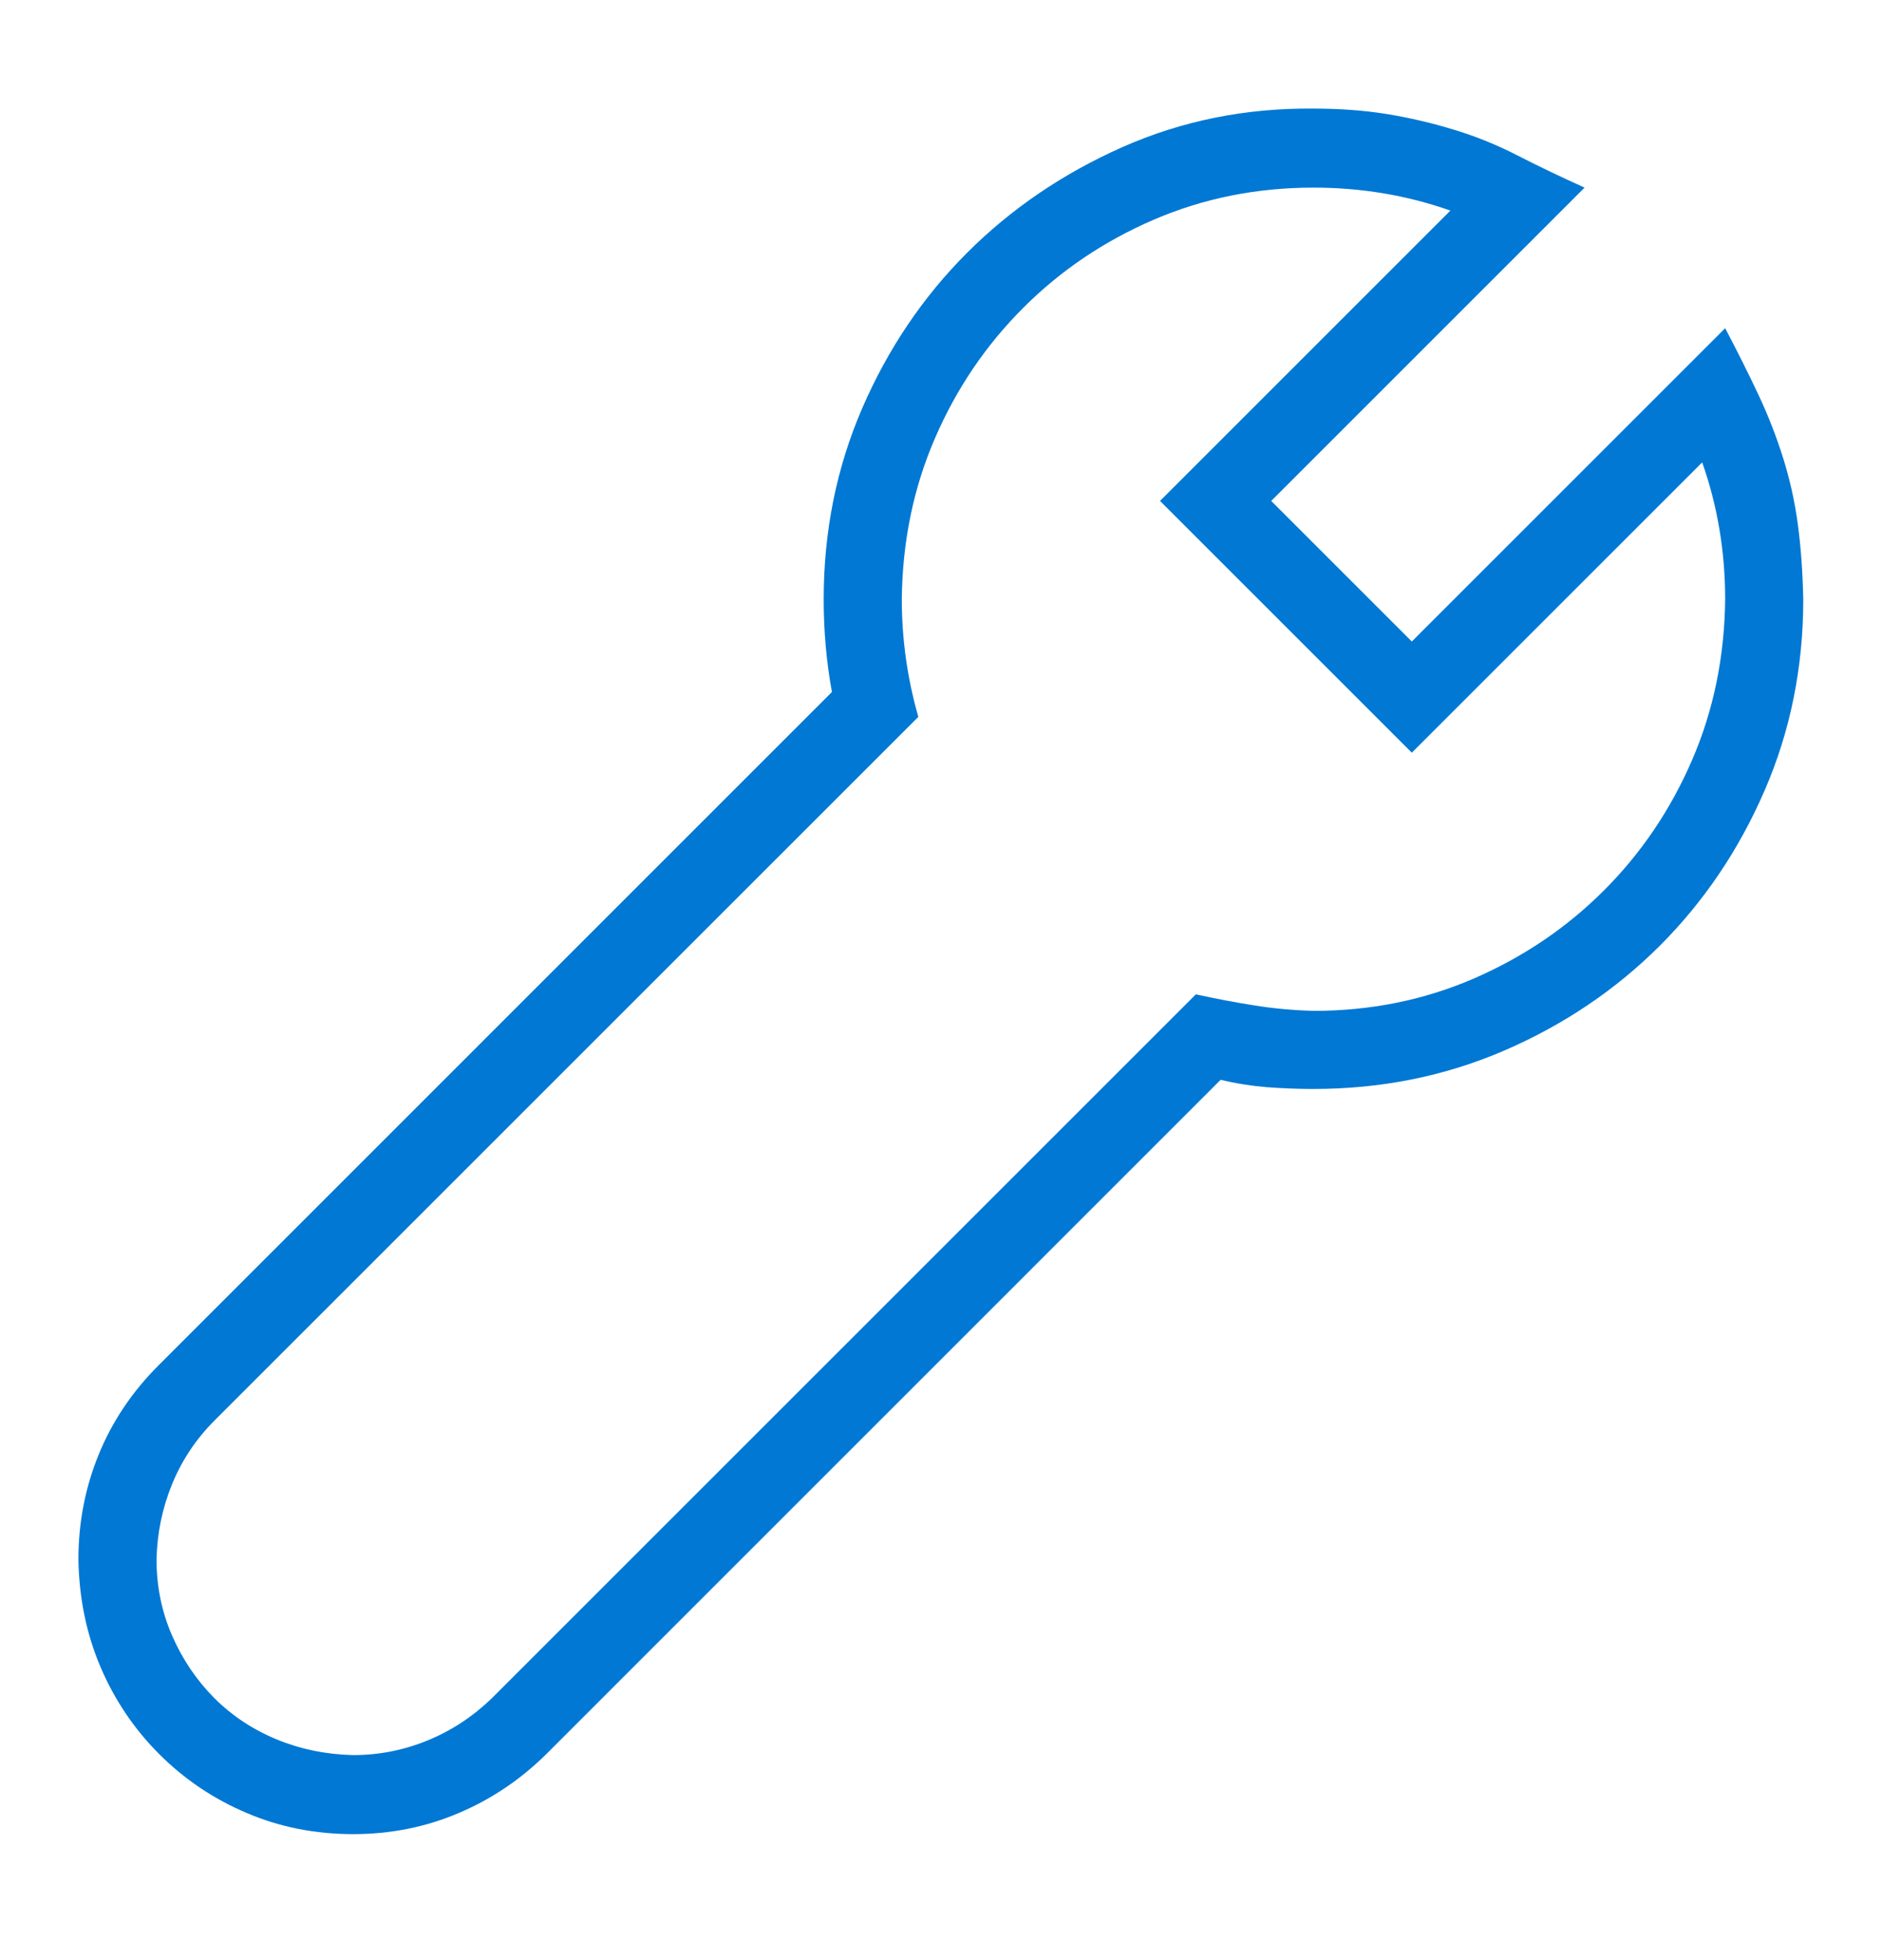 <svg width="24" height="25" viewBox="0 0 24 25" fill="none" xmlns="http://www.w3.org/2000/svg">
<path d="M22.996 7.643C22.996 8.51 22.832 9.323 22.504 10.08C22.176 10.838 21.73 11.498 21.168 12.061C20.605 12.623 19.945 13.069 19.188 13.397C18.43 13.725 17.617 13.889 16.75 13.889C16.547 13.889 16.348 13.881 16.152 13.866C15.957 13.85 15.762 13.819 15.566 13.772L6.977 22.362C6.648 22.69 6.273 22.944 5.852 23.123C5.43 23.303 4.98 23.393 4.504 23.393C4.02 23.393 3.566 23.303 3.145 23.123C2.723 22.944 2.352 22.694 2.031 22.373C1.711 22.053 1.461 21.682 1.281 21.26C1.102 20.838 1.008 20.381 1 19.889C1 19.42 1.086 18.975 1.258 18.553C1.43 18.131 1.684 17.752 2.02 17.416L10.609 8.826C10.539 8.444 10.504 8.049 10.504 7.643C10.504 6.776 10.668 5.963 10.996 5.205C11.324 4.448 11.77 3.787 12.332 3.225C12.895 2.662 13.555 2.213 14.312 1.877C15.07 1.541 15.883 1.377 16.75 1.385C17.086 1.385 17.398 1.408 17.688 1.455C17.977 1.502 18.262 1.569 18.543 1.655C18.824 1.74 19.094 1.85 19.352 1.983C19.609 2.115 19.895 2.252 20.207 2.393L16.211 6.389L18.004 8.182L22 4.186C22.156 4.483 22.297 4.764 22.422 5.03C22.547 5.295 22.652 5.565 22.738 5.838C22.824 6.112 22.887 6.393 22.926 6.682C22.965 6.971 22.988 7.291 22.996 7.643ZM16.75 12.893C17.477 12.893 18.156 12.756 18.789 12.483C19.422 12.209 19.977 11.834 20.453 11.358C20.93 10.881 21.305 10.326 21.578 9.694C21.852 9.061 21.992 8.377 22 7.643C22 7.033 21.902 6.451 21.707 5.897L18.004 9.6L14.793 6.389L18.496 2.686C17.941 2.49 17.359 2.393 16.75 2.393C16.023 2.393 15.344 2.53 14.711 2.803C14.078 3.076 13.523 3.451 13.047 3.928C12.57 4.405 12.195 4.959 11.922 5.592C11.648 6.225 11.508 6.908 11.5 7.643C11.5 8.151 11.57 8.651 11.711 9.143L2.734 18.119C2.5 18.354 2.32 18.623 2.195 18.928C2.07 19.233 2.004 19.553 1.996 19.889C1.996 20.233 2.062 20.557 2.195 20.862C2.328 21.166 2.508 21.432 2.734 21.659C2.961 21.885 3.227 22.061 3.531 22.186C3.836 22.311 4.16 22.377 4.504 22.385C4.832 22.385 5.148 22.323 5.453 22.198C5.758 22.073 6.031 21.893 6.273 21.659L15.25 12.682C15.5 12.737 15.746 12.784 15.988 12.822C16.23 12.862 16.484 12.885 16.75 12.893Z" fill="#0078D4"/>
</svg>
